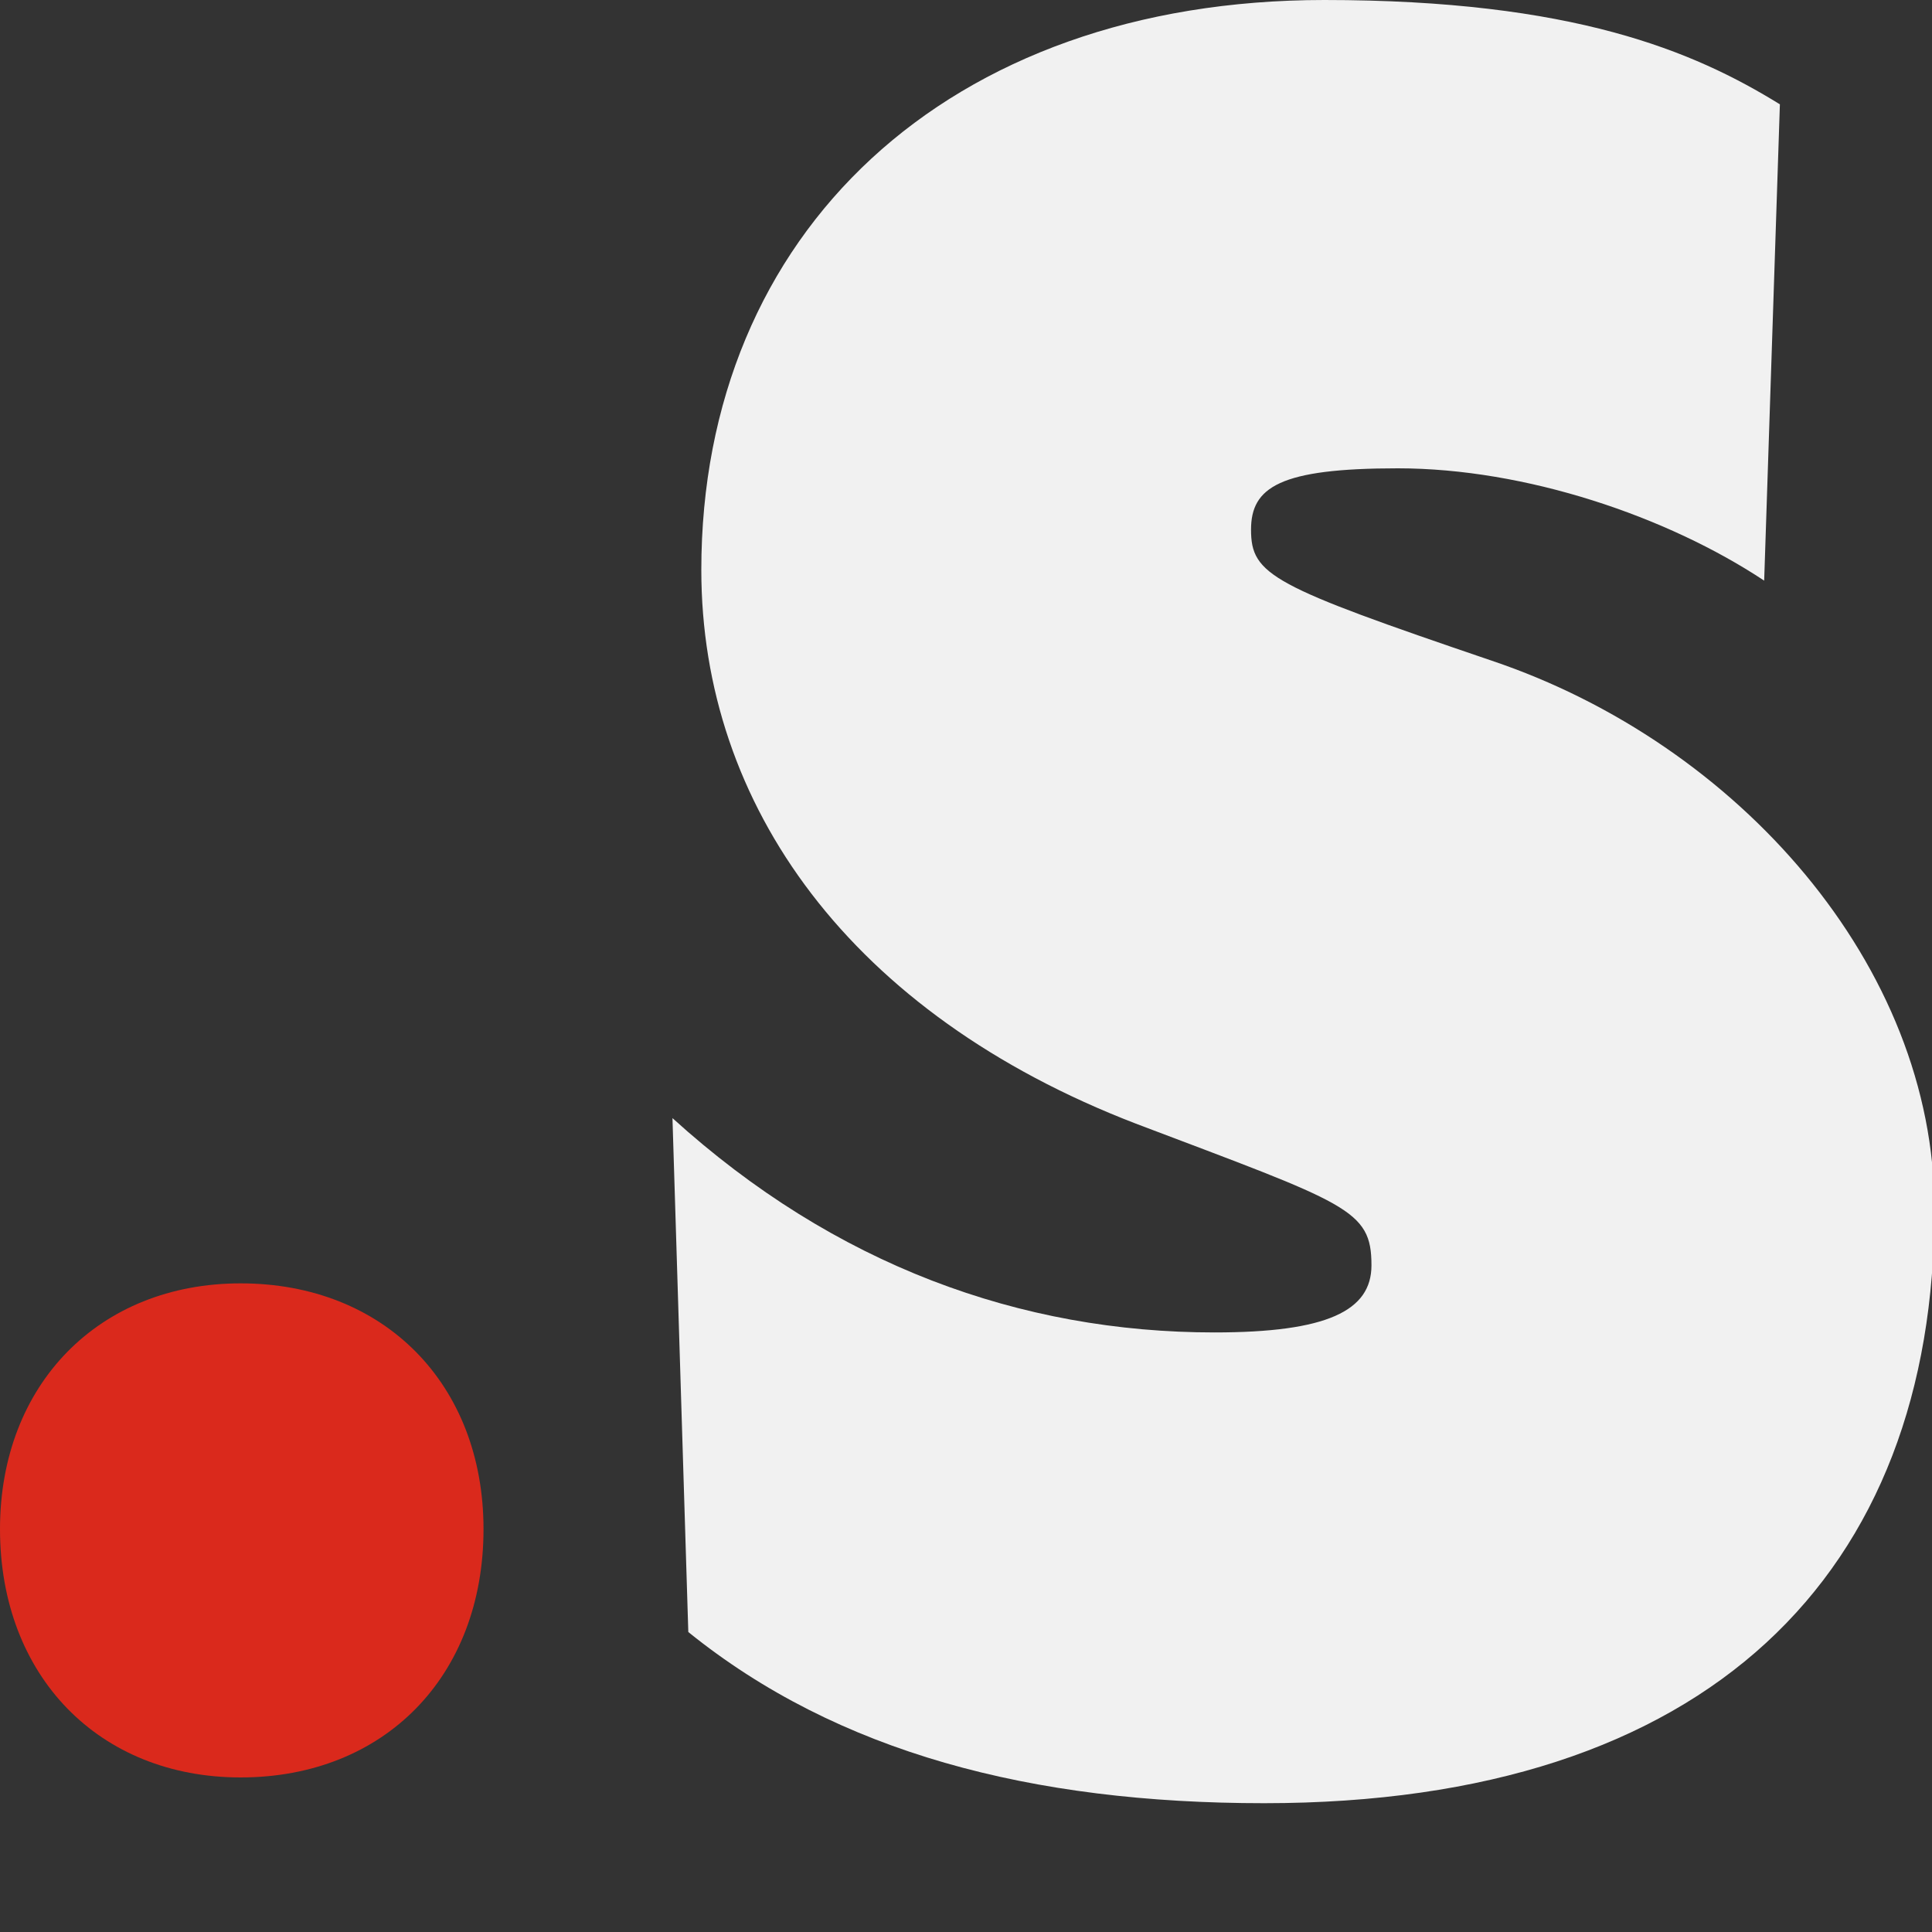 <svg xmlns="http://www.w3.org/2000/svg" width="30" height="30" viewBox="0 0 15 15" fill="none" class="svg-studio-logo">
    <rect x="0" y="0" width="15" height="15" fill="#333333" stroke="none"/>
    <path d="M15.019 9.388C15.019 7.498 13.494 5.774 11.583 5.13C9.876 4.549 9.713 4.466 9.713 4.112C9.713 3.782 9.937 3.636 10.852 3.636C11.847 3.636 12.945 4.01 13.697 4.508L13.819 0.81C13.149 0.396 12.213 0 10.282 0C7.356 0 5.445 1.807 5.445 4.425C5.445 6.253 6.604 7.872 8.819 8.724C10.465 9.348 10.648 9.388 10.648 9.824C10.648 10.177 10.303 10.345 9.429 10.345C7.925 10.345 6.481 9.824 5.221 8.681L5.344 12.671C6.502 13.606 8.006 14 9.815 14C13.271 14 15.019 12.215 15.019 9.388Z" fill="#F1F1F1"/>
    <path d="M3.754 11.872C3.754 13.014 2.985 13.8 1.868 13.8C0.769 13.8 0 13.013 0 11.872C0 10.749 0.769 9.964 1.868 9.964C2.985 9.964 3.754 10.749 3.754 11.872Z" fill="#DA291C"/>
</svg>
